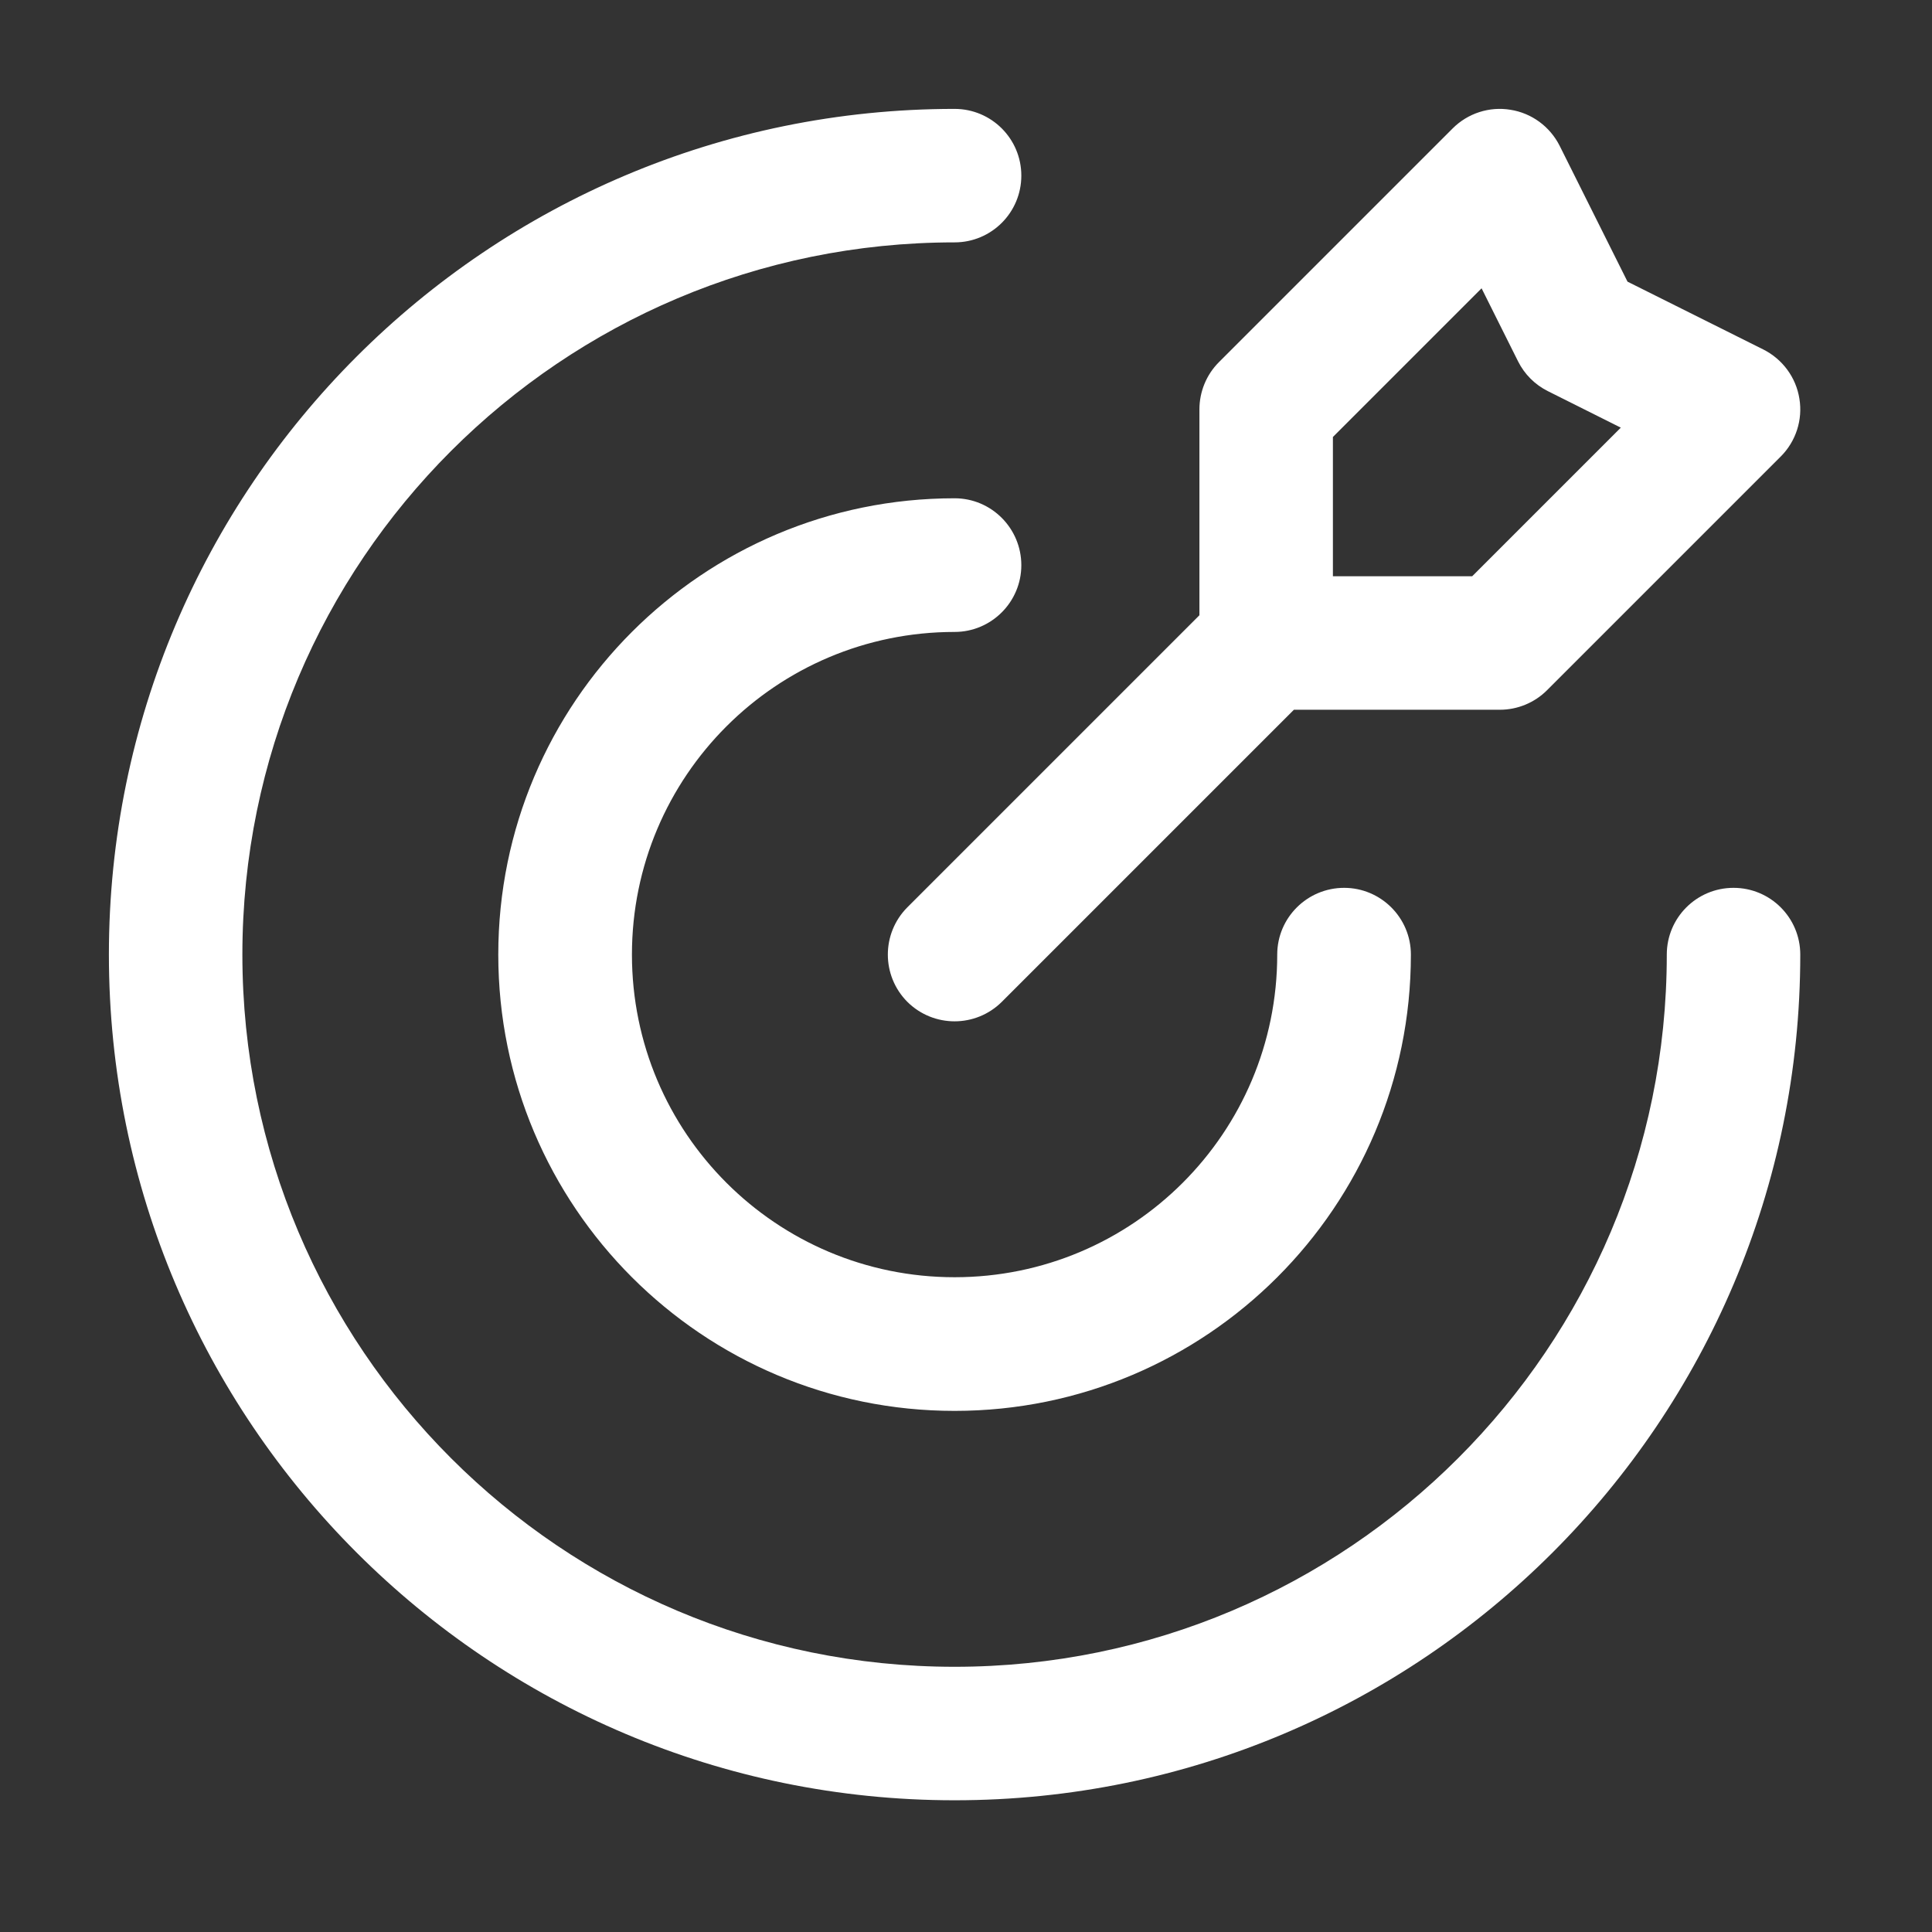 <?xml version="1.0" encoding="utf-8"?>
<svg xmlns="http://www.w3.org/2000/svg" fill="none" height="100%" overflow="visible" preserveAspectRatio="none" style="display: block;" viewBox="0 0 11 11" width="100%">
<rect x="0" y="0" width="11" height="11" fill="#333333" stroke="none"/>
<path d="M8.54 1L8.88 0.83C8.825 0.721 8.721 0.644 8.6 0.625C8.48 0.605 8.357 0.645 8.271 0.731L8.54 1ZM7.209 2.331L6.94 2.062C6.869 2.133 6.829 2.23 6.829 2.331H7.209ZM8.54 3.661V4.041C8.64 4.041 8.737 4.001 8.808 3.93L8.54 3.661ZM9.87 2.331L10.139 2.599C10.225 2.513 10.265 2.39 10.245 2.27C10.226 2.149 10.149 2.045 10.04 1.99L9.87 2.331ZM8.983 1.887L8.643 2.057C8.68 2.131 8.739 2.19 8.813 2.227L8.983 1.887ZM5.166 5.166C5.018 5.315 5.018 5.555 5.166 5.704C5.315 5.852 5.555 5.852 5.704 5.704L5.435 5.435L5.166 5.166ZM10.25 5.435C10.25 5.225 10.08 5.055 9.87 5.055C9.66 5.055 9.49 5.225 9.49 5.435H9.87H10.25ZM5.435 1.38C5.645 1.38 5.815 1.21 5.815 1C5.815 0.79 5.645 0.62 5.435 0.62V1V1.38ZM8.033 5.435C8.033 5.225 7.862 5.055 7.653 5.055C7.443 5.055 7.272 5.225 7.272 5.435H7.653H8.033ZM5.435 3.598C5.645 3.598 5.815 3.427 5.815 3.218C5.815 3.008 5.645 2.837 5.435 2.837V3.218V3.598ZM8.54 1L8.271 0.731L6.94 2.062L7.209 2.331L7.478 2.599L8.808 1.269L8.54 1ZM7.209 2.331H6.829V3.661H7.209H7.589V2.331H7.209ZM7.209 3.661V4.041H8.54V3.661V3.281H7.209V3.661ZM8.54 3.661L8.808 3.93L10.139 2.599L9.87 2.331L9.601 2.062L8.271 3.392L8.54 3.661ZM9.87 2.331L10.04 1.99L9.153 1.547L8.983 1.887L8.813 2.227L9.7 2.671L9.87 2.331ZM8.983 1.887L9.323 1.717L8.88 0.83L8.54 1L8.2 1.17L8.643 2.057L8.983 1.887ZM7.209 3.661L6.94 3.392L5.166 5.166L5.435 5.435L5.704 5.704L7.478 3.93L7.209 3.661ZM9.87 5.435H9.49C9.49 7.674 7.674 9.49 5.435 9.49V9.87V10.25C8.094 10.25 10.25 8.094 10.25 5.435H9.87ZM5.435 9.87V9.49C3.196 9.49 1.38 7.674 1.38 5.435H1H0.62C0.62 8.094 2.776 10.25 5.435 10.25V9.87ZM1 5.435H1.38C1.38 3.196 3.196 1.38 5.435 1.38V1V0.62C2.776 0.62 0.62 2.776 0.62 5.435H1ZM7.653 5.435H7.272C7.272 6.45 6.45 7.272 5.435 7.272V7.653V8.033C6.87 8.033 8.033 6.87 8.033 5.435H7.653ZM5.435 7.653V7.272C4.42 7.272 3.598 6.45 3.598 5.435H3.218H2.837C2.837 6.87 4 8.033 5.435 8.033V7.653ZM3.218 5.435H3.598C3.598 4.42 4.42 3.598 5.435 3.598V3.218V2.837C4 2.837 2.837 4 2.837 5.435H3.218Z" fill="white" id="Icon"/>
</svg>